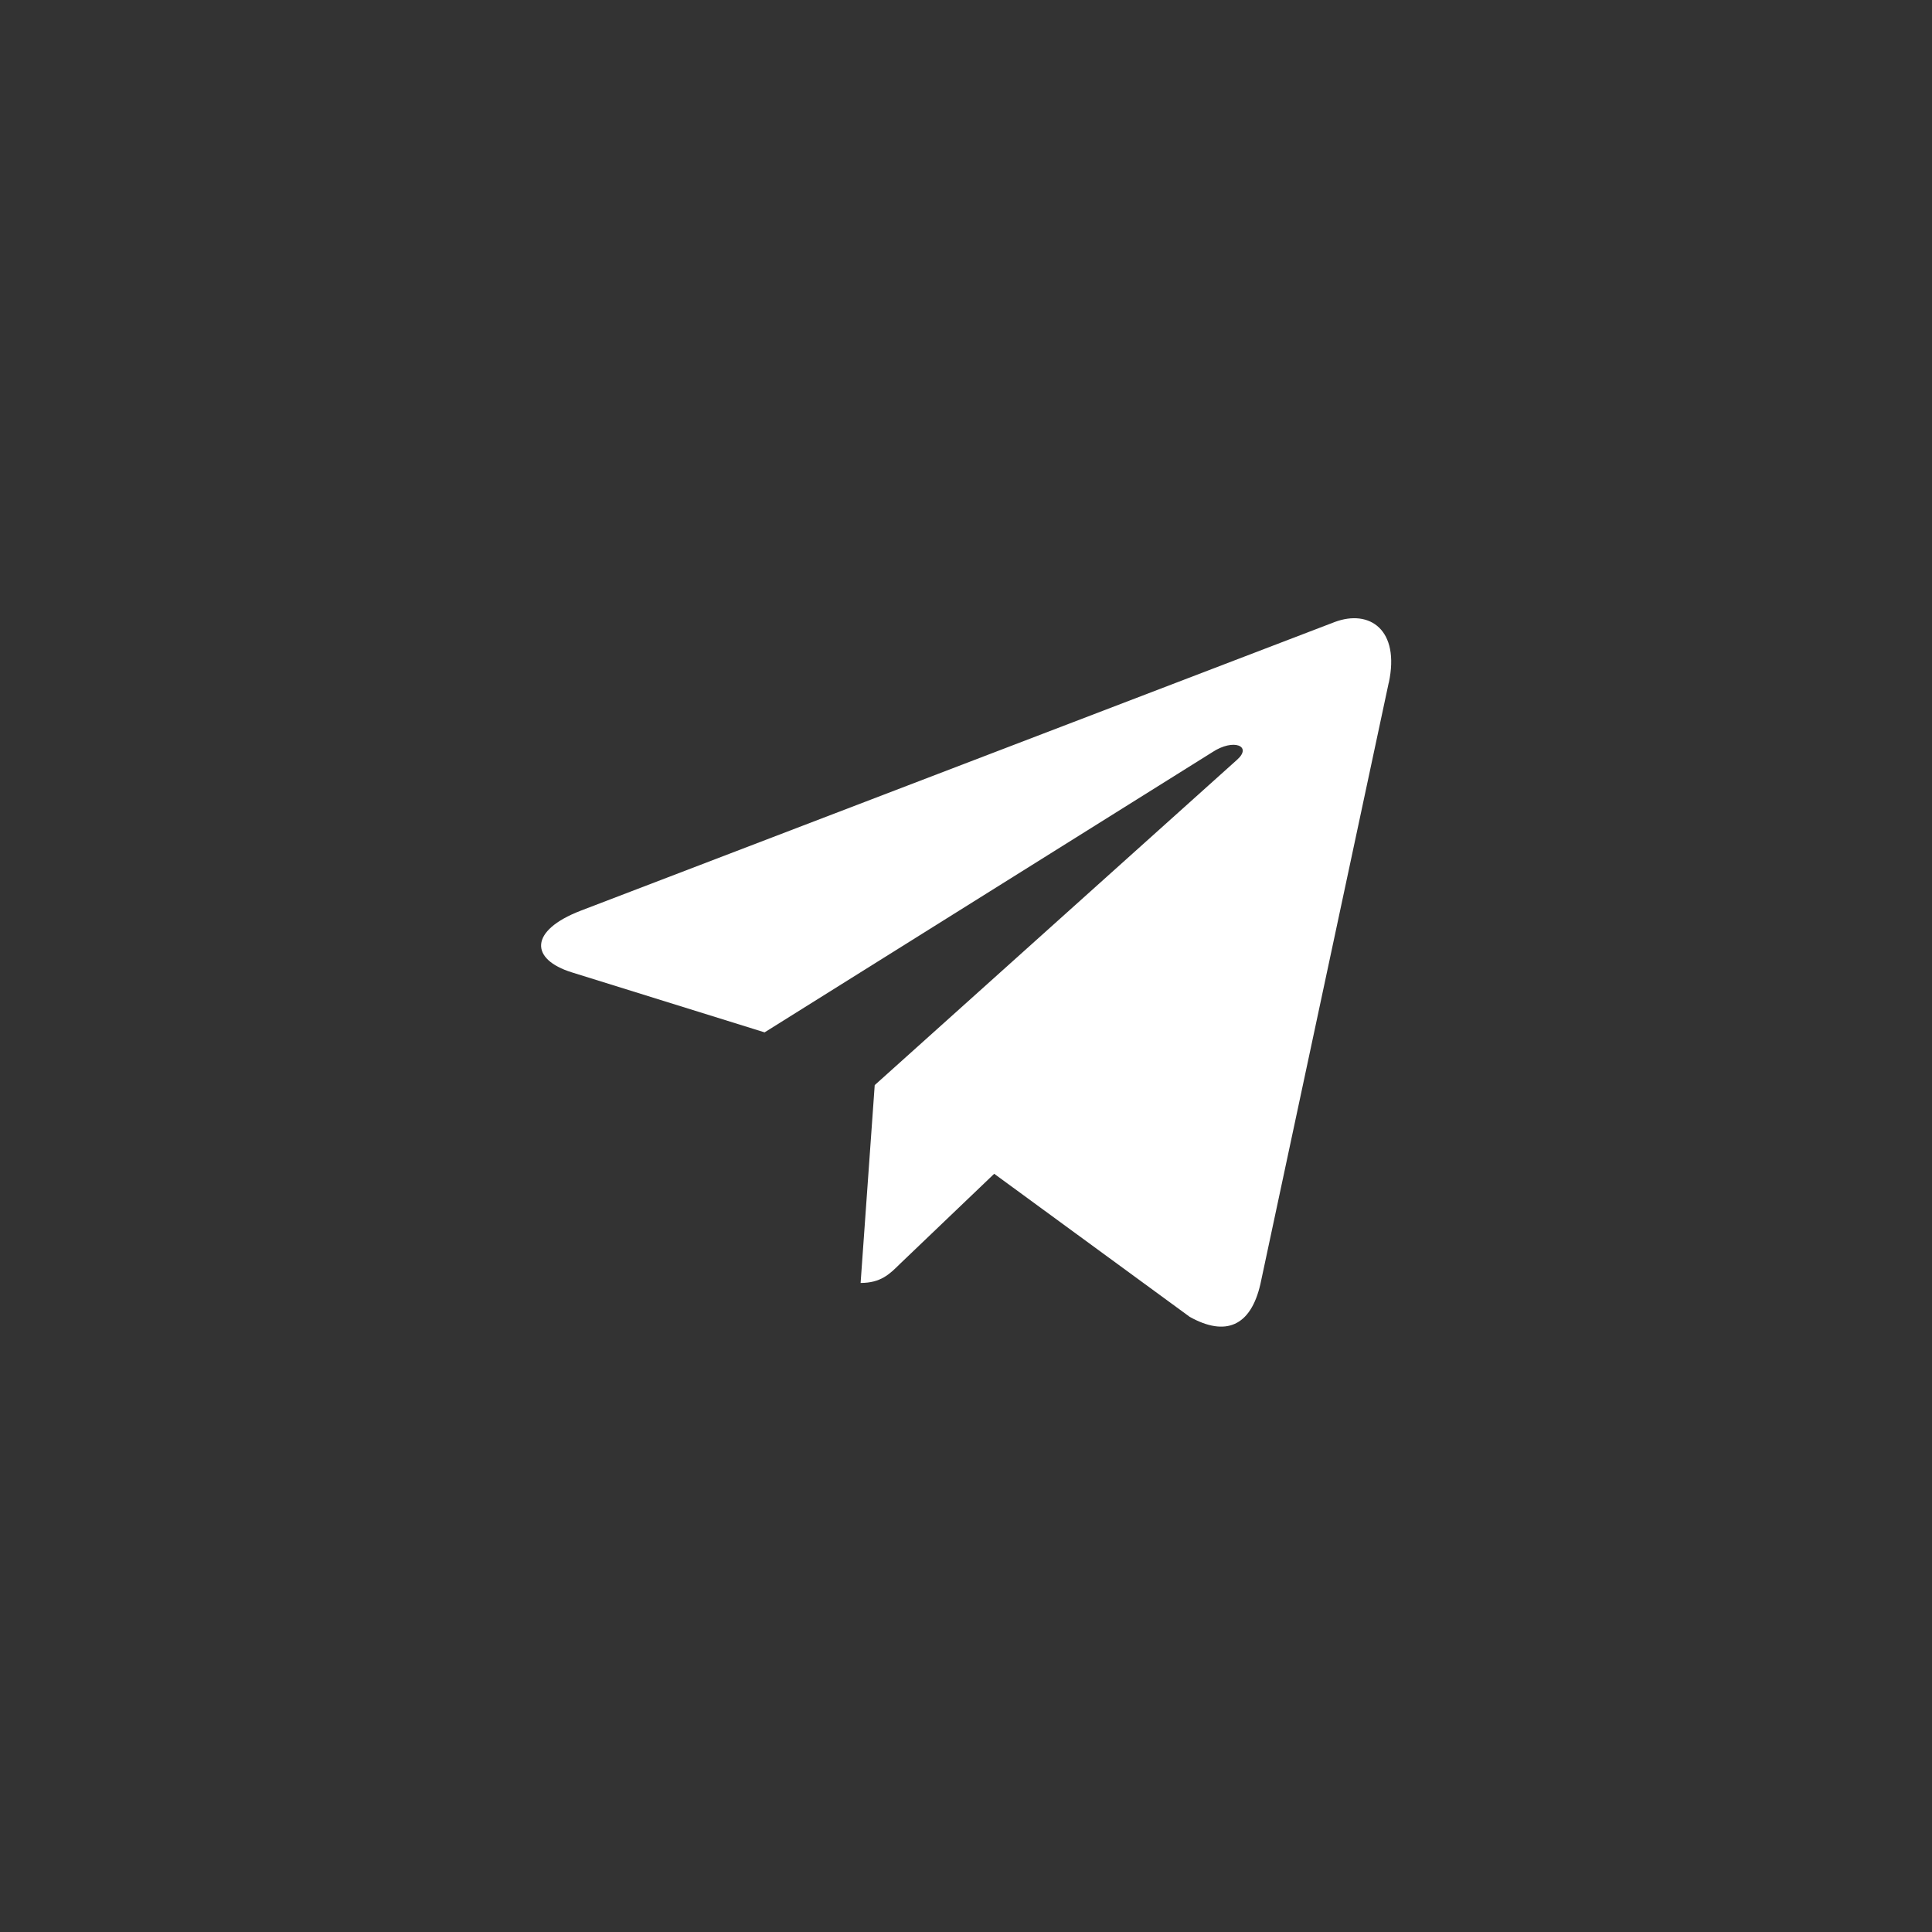 <svg width="20" height="20" viewBox="0 0 20 20" fill="none" xmlns="http://www.w3.org/2000/svg">
<rect x="0" y="0" width="20" height="20" fill="#333333" stroke="none"/>
<path d="M9.055 11.233L8.909 13.281C9.117 13.281 9.208 13.191 9.316 13.084L10.292 12.151L12.316 13.632C12.687 13.839 12.948 13.73 13.048 13.291L14.376 7.068L14.377 7.067C14.494 6.519 14.178 6.304 13.817 6.439L6.01 9.428C5.477 9.634 5.485 9.931 5.92 10.066L7.915 10.687L12.551 7.786C12.769 7.642 12.968 7.722 12.805 7.866L9.055 11.233Z" fill="white"/>
</svg>
